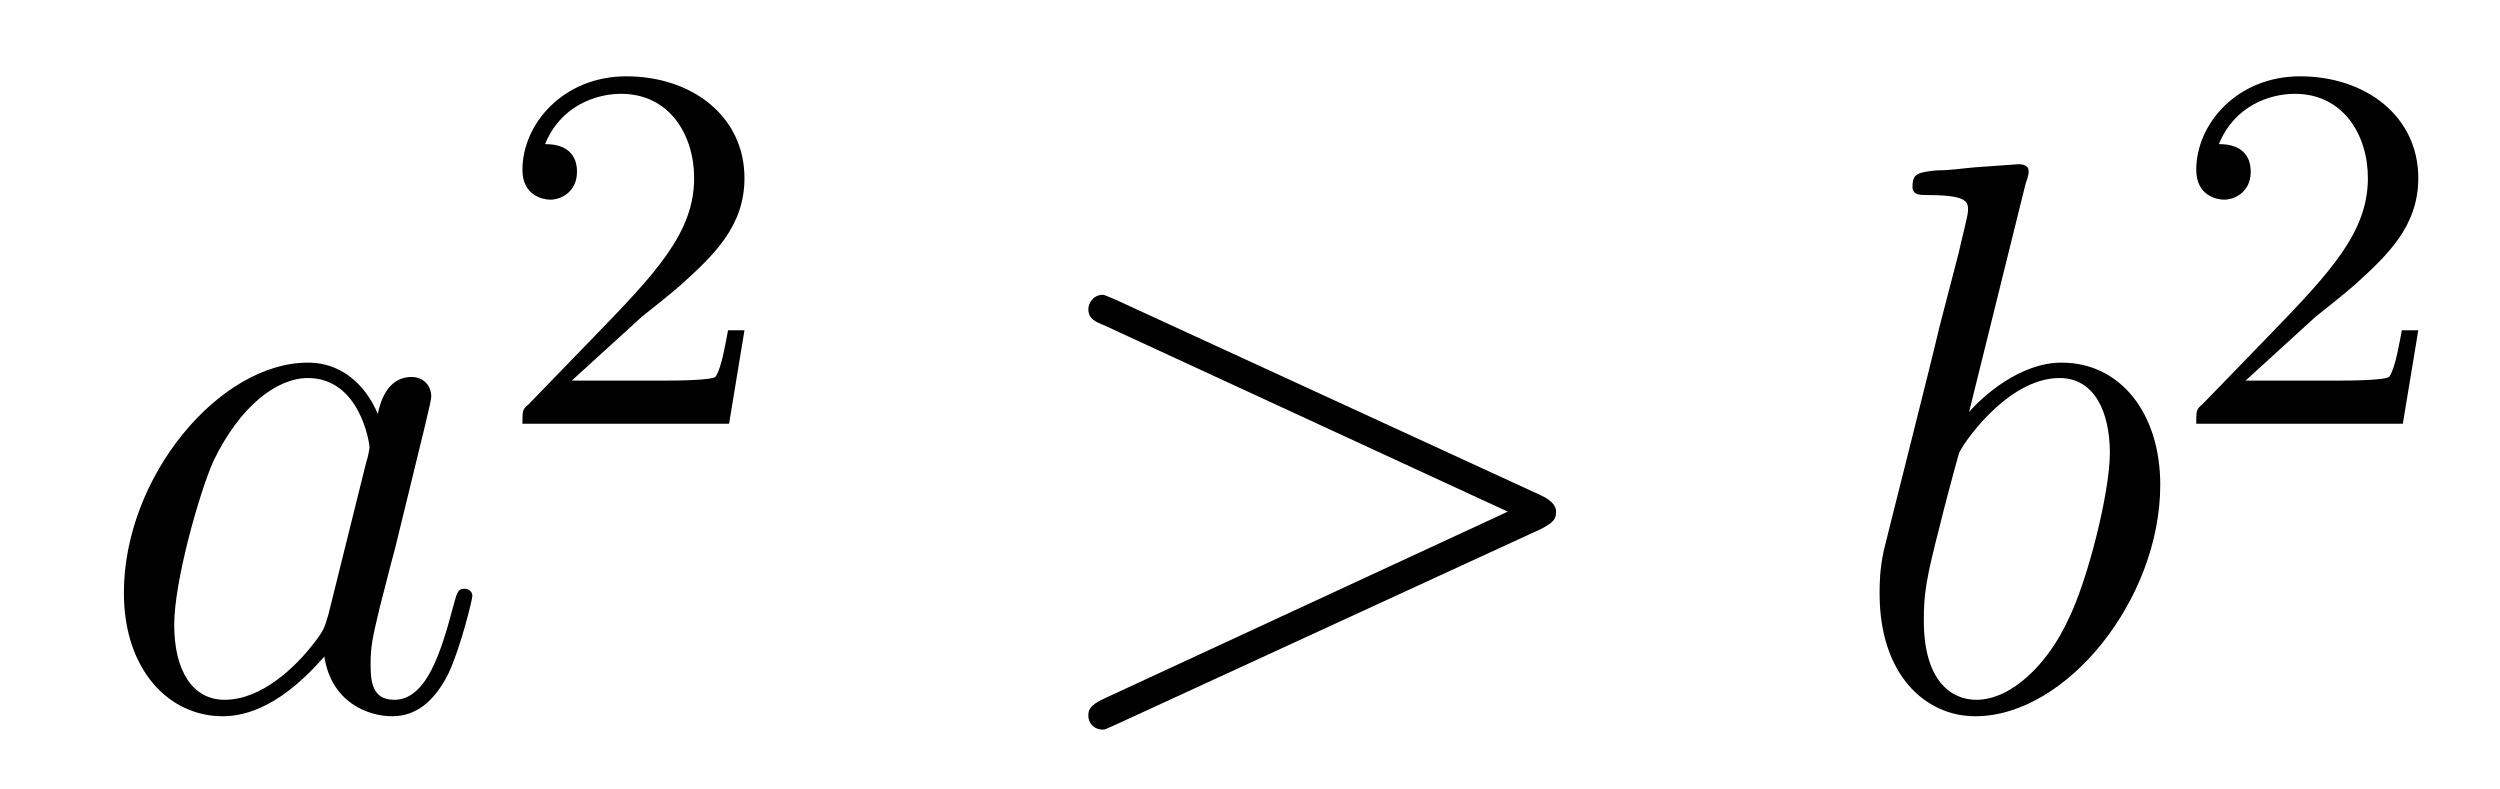 <?xml version='1.0'?>
<!-- This file was generated by dvisvgm 1.9.2 -->
<svg height='12pt' version='1.1' viewBox='0 -12 38 12' width='38pt' xmlns='http://www.w3.org/2000/svg' xmlns:xlink='http://www.w3.org/1999/xlink'>
<g id='page1'>
<g transform='matrix(1 0 0 1 -127 653)'>
<path d='M131.992 -655.66C131.93 -655.457 131.93 -655.426 131.758 -655.207C131.492 -654.863 130.977 -654.363 130.414 -654.363C129.93 -654.363 129.648 -654.801 129.648 -655.504C129.648 -656.16 130.023 -657.488 130.242 -657.988C130.648 -658.832 131.211 -659.254 131.68 -659.254C132.461 -659.254 132.617 -658.285 132.617 -658.191C132.617 -658.176 132.586 -658.02 132.57 -657.988L131.992 -655.66ZM132.742 -658.707C132.617 -659.019 132.289 -659.488 131.68 -659.488C130.336 -659.488 128.883 -657.754 128.883 -655.988C128.883 -654.816 129.57 -654.113 130.383 -654.113C131.039 -654.113 131.586 -654.629 131.93 -655.02C132.039 -654.316 132.602 -654.113 132.961 -654.113S133.602 -654.332 133.82 -654.77C134.008 -655.176 134.18 -655.895 134.18 -655.941C134.18 -656.004 134.133 -656.051 134.055 -656.051C133.961 -656.051 133.945 -655.988 133.898 -655.816C133.711 -655.113 133.492 -654.363 132.992 -654.363C132.648 -654.363 132.633 -654.66 132.633 -654.91C132.633 -655.176 132.664 -655.316 132.773 -655.77C132.852 -656.066 132.914 -656.332 133.008 -656.676C133.445 -658.473 133.555 -658.895 133.555 -658.973C133.555 -659.145 133.43 -659.27 133.258 -659.27C132.867 -659.27 132.773 -658.848 132.742 -658.707ZM134.516 -654.238' fill-rule='evenodd'/>
<path d='M136.754 -660.184C136.895 -660.293 137.223 -660.559 137.348 -660.668C137.848 -661.121 138.316 -661.559 138.316 -662.293C138.316 -663.231 137.52 -663.84 136.52 -663.84C135.566 -663.84 134.941 -663.121 134.941 -662.418C134.941 -662.027 135.254 -661.965 135.363 -661.965C135.535 -661.965 135.77 -662.09 135.77 -662.387C135.77 -662.809 135.379 -662.809 135.285 -662.809C135.519 -663.387 136.051 -663.574 136.441 -663.574C137.176 -663.574 137.551 -662.949 137.551 -662.293C137.551 -661.465 136.973 -660.855 136.035 -659.887L135.035 -658.855C134.941 -658.777 134.941 -658.762 134.941 -658.559H138.082L138.316 -659.98H138.066C138.035 -659.824 137.973 -659.418 137.879 -659.277C137.832 -659.215 137.223 -659.215 137.098 -659.215H135.691L136.754 -660.184ZM138.719 -658.559' fill-rule='evenodd'/>
<path d='M150.418 -656.957C150.637 -657.066 150.652 -657.129 150.652 -657.223C150.652 -657.285 150.621 -657.379 150.418 -657.473L143.965 -660.441C143.809 -660.504 143.793 -660.519 143.762 -660.519C143.621 -660.519 143.543 -660.395 143.543 -660.301C143.543 -660.16 143.637 -660.113 143.793 -660.051L149.918 -657.223L143.777 -654.379C143.543 -654.27 143.543 -654.191 143.543 -654.113C143.543 -654.02 143.621 -653.91 143.762 -653.91C143.793 -653.91 143.793 -653.91 143.965 -653.988L150.418 -656.957ZM151.676 -654.238' fill-rule='evenodd'/>
<path d='M157.789 -662.207C157.805 -662.254 157.836 -662.332 157.836 -662.394C157.836 -662.504 157.711 -662.504 157.68 -662.504C157.68 -662.504 157.242 -662.473 157.023 -662.457C156.82 -662.441 156.648 -662.41 156.43 -662.41C156.148 -662.379 156.07 -662.363 156.07 -662.16C156.07 -662.035 156.18 -662.035 156.305 -662.035C156.914 -662.035 156.914 -661.926 156.914 -661.801C156.914 -661.723 156.82 -661.379 156.773 -661.16L156.477 -660.02C156.367 -659.535 155.68 -656.832 155.633 -656.629C155.57 -656.332 155.57 -656.129 155.57 -655.973C155.57 -654.754 156.258 -654.113 157.023 -654.113C158.414 -654.113 159.836 -655.895 159.836 -657.629C159.836 -658.723 159.227 -659.488 158.336 -659.488C157.711 -659.488 157.148 -658.988 156.93 -658.738L157.789 -662.207ZM157.039 -654.363C156.664 -654.363 156.242 -654.645 156.242 -655.566C156.242 -655.973 156.273 -656.191 156.492 -657.035C156.523 -657.176 156.727 -657.941 156.773 -658.098C156.789 -658.191 157.492 -659.254 158.305 -659.254C158.836 -659.254 159.07 -658.738 159.07 -658.113C159.07 -657.535 158.742 -656.191 158.43 -655.566C158.133 -654.926 157.586 -654.363 157.039 -654.363ZM159.957 -654.238' fill-rule='evenodd'/>
<path d='M162.195 -660.184C162.336 -660.293 162.664 -660.559 162.789 -660.668C163.289 -661.121 163.758 -661.559 163.758 -662.293C163.758 -663.231 162.961 -663.84 161.961 -663.84C161.008 -663.84 160.383 -663.121 160.383 -662.418C160.383 -662.027 160.695 -661.965 160.805 -661.965C160.977 -661.965 161.211 -662.09 161.211 -662.387C161.211 -662.809 160.82 -662.809 160.727 -662.809C160.961 -663.387 161.492 -663.574 161.883 -663.574C162.617 -663.574 162.992 -662.949 162.992 -662.293C162.992 -661.465 162.414 -660.855 161.477 -659.887L160.477 -658.855C160.383 -658.777 160.383 -658.762 160.383 -658.559H163.523L163.758 -659.98H163.508C163.477 -659.824 163.414 -659.418 163.32 -659.277C163.273 -659.215 162.664 -659.215 162.539 -659.215H161.133L162.195 -660.184ZM164.16 -658.559' fill-rule='evenodd'/>
</g>
</g>
</svg>

